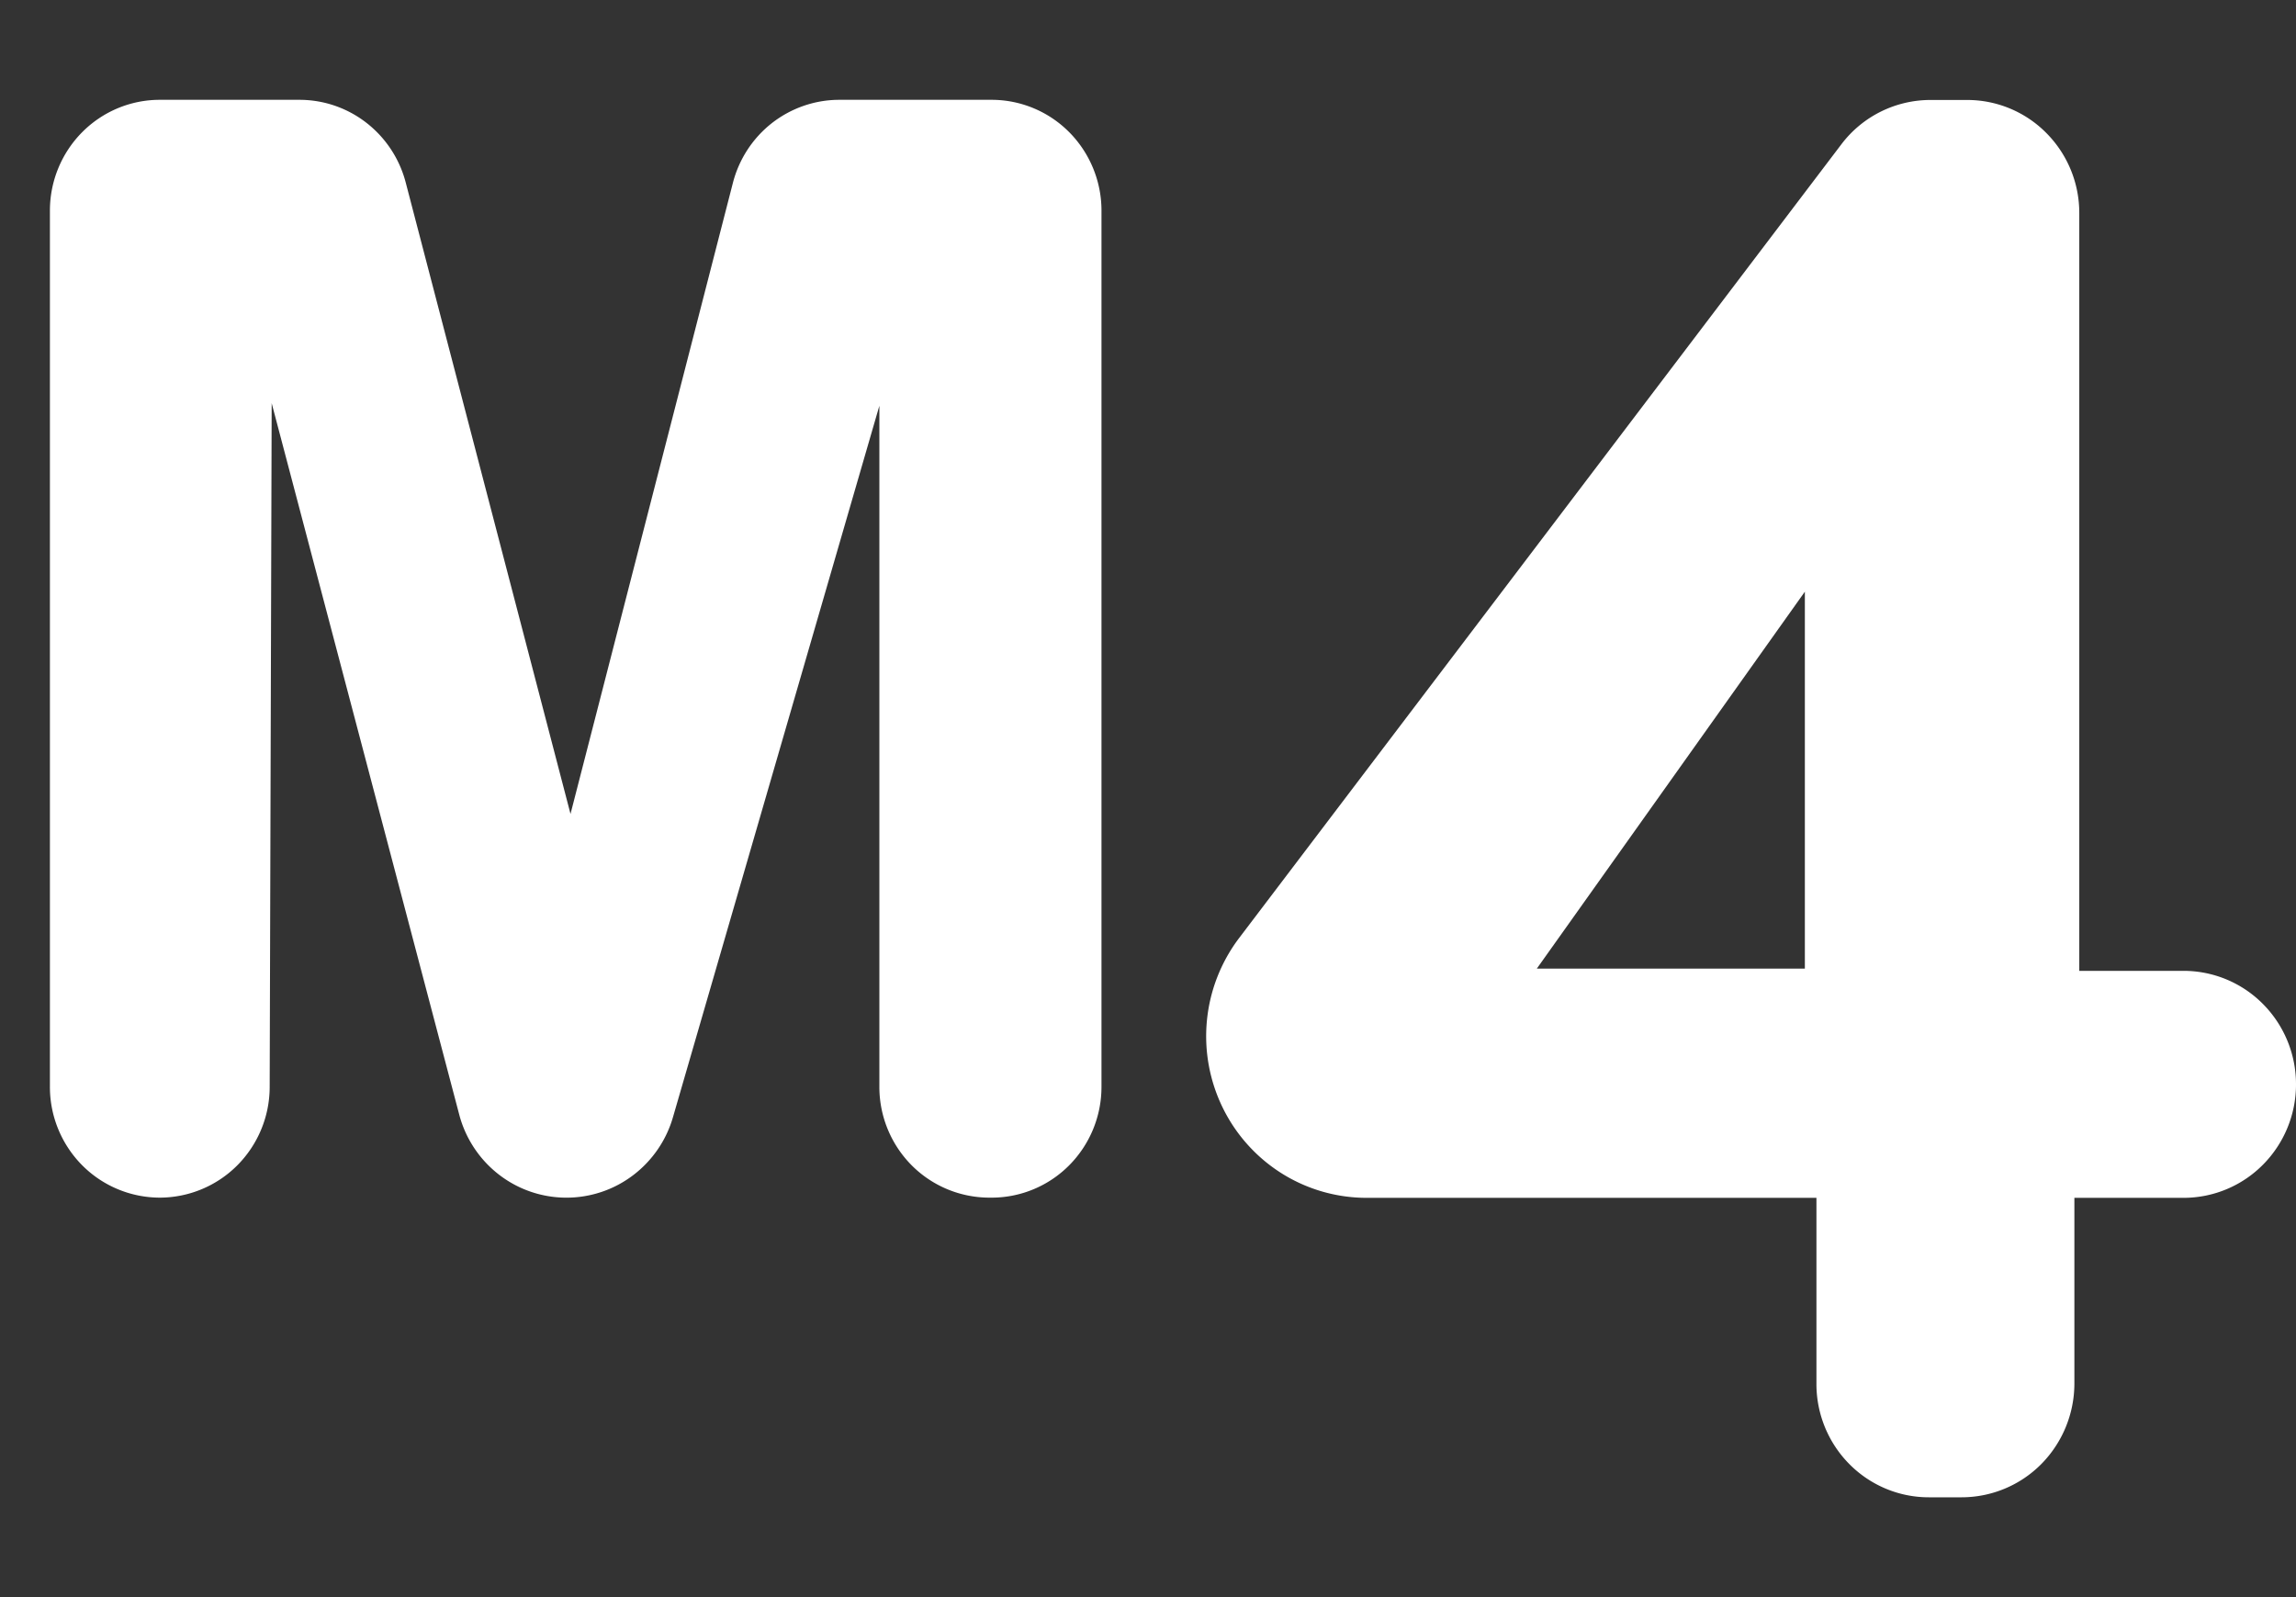 <svg xmlns="http://www.w3.org/2000/svg" width="46" height="32" fill="none"><rect width="100%" height="100%" fill="#333333" stroke="none"/><path fill="#fff" d="M3.201 23.996a2.2 2.2 0 0 1-1.556-.65A2.23 2.23 0 0 1 1 21.776V4.22c0-.588.232-1.153.645-1.57C2.057 2.234 2.617 2 3.2 2h2.8c.486 0 .958.162 1.343.462s.661.719.785 1.193l3.302 12.653 3.254-12.646c.123-.476.399-.897.784-1.198.386-.3.86-.464 1.347-.464h3.052c.584 0 1.144.234 1.556.65s.645.982.645 1.57v17.556a2.23 2.23 0 0 1-.645 1.57c-.412.416-.972.65-1.556.65h-.047a2.2 2.2 0 0 1-1.557-.65 2.23 2.23 0 0 1-.645-1.57V8.13l-4.135 14.253a2.24 2.24 0 0 1-.8 1.165 2.21 2.21 0 0 1-2.69-.016 2.24 2.24 0 0 1-.793-1.202L5.443 8.078l-.04 13.705a2.23 2.23 0 0 1-.648 1.565 2.2 2.2 0 0 1-1.554.648M46 21.73c0 .601-.238 1.178-.66 1.604a2.24 2.24 0 0 1-1.59.666h-2.19v3.73a2.3 2.3 0 0 1-.664 1.605 2.25 2.25 0 0 1-1.594.665h-.66c-.597 0-1.169-.24-1.59-.665a2.28 2.28 0 0 1-.66-1.605V24h-9.016a3.2 3.2 0 0 1-1.694-.488 3.23 3.23 0 0 1-1.184-1.316 3.26 3.26 0 0 1 .328-3.402L36.894 2.888a2.24 2.24 0 0 1 1.786-.885h.727A2.23 2.23 0 0 1 41 2.667a2.27 2.27 0 0 1 .658 1.606v15.179h2.092a2.24 2.24 0 0 1 1.593.669A2.28 2.28 0 0 1 46 21.73m-9.84-9.875-5.37 7.552h5.37z"/></svg>